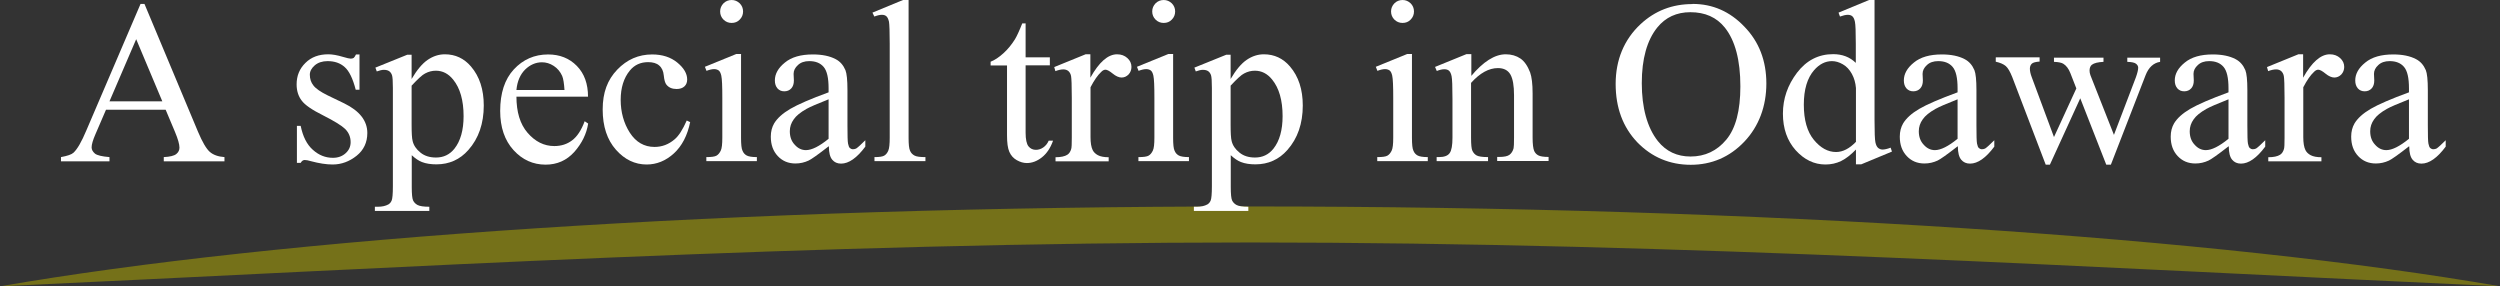 <?xml version="1.0" encoding="UTF-8"?>
<svg id="Layer_2" data-name="Layer 2" xmlns="http://www.w3.org/2000/svg" viewBox="0 0 172.19 19.72">
  <rect x="0" y="0" width="172.19" height="19.72" fill="#333333" stroke="none"/>
  <defs>
    <style>
      .cls-1 {
        fill: #757119;
      }

      .cls-2 {
        fill: #fff;
      }
    </style>
  </defs>
  <g id="_レイヤー_1" data-name="レイヤー 1">
    <path class="cls-1" d="m86.1,16.7c29.99,0,58.91,1.78,86.1,3.02-19.16-3.33-50.58-5.5-86.1-5.5S19.16,16.4,0,19.72c27.19-1.25,56.11-3.02,86.1-3.02Z"/>
    <g>
      <path class="cls-2" d="m11.4,7.56h-4.1l-.72,1.67c-.18.41-.27.72-.27.92,0,.16.08.3.23.43.15.12.49.2,1,.24v.29h-3.34v-.29c.44-.08.73-.18.86-.3.27-.25.56-.76.88-1.52L9.68.27h.27l3.69,8.81c.3.71.57,1.17.81,1.38s.58.33,1.01.36v.29h-4.18v-.29c.42-.02.71-.09.86-.21.15-.12.22-.27.22-.44,0-.23-.1-.59-.31-1.09l-.64-1.52Zm-.22-.58l-1.8-4.28-1.84,4.28h3.64Z"/>
      <path class="cls-2" d="m24.76,3.74v2.44h-.26c-.2-.77-.45-1.29-.76-1.56-.31-.28-.7-.41-1.18-.41-.36,0-.66.1-.88.29-.22.19-.34.41-.34.64,0,.29.08.54.25.75.16.21.49.44.98.68l1.14.55c1.06.52,1.59,1.2,1.59,2.04,0,.65-.25,1.18-.74,1.57s-1.04.6-1.65.6c-.44,0-.94-.08-1.5-.23-.17-.05-.31-.08-.42-.08-.12,0-.21.07-.28.2h-.26v-2.55h.26c.15.73.42,1.28.84,1.65.41.37.87.55,1.38.55.36,0,.65-.11.88-.32s.34-.46.34-.76c0-.36-.13-.66-.38-.91-.25-.24-.76-.55-1.51-.93-.76-.38-1.25-.71-1.48-1.02-.23-.3-.35-.67-.35-1.12,0-.59.2-1.08.61-1.48.4-.4.93-.59,1.57-.59.28,0,.62.06,1.02.18.27.08.44.12.53.12.08,0,.15-.02.2-.05.05-.04.1-.12.16-.24h.26Z"/>
      <path class="cls-2" d="m25.85,4.66l2.2-.89h.3v1.67c.37-.63.74-1.07,1.11-1.32.37-.25.76-.38,1.18-.38.72,0,1.32.28,1.8.84.59.69.88,1.58.88,2.69,0,1.23-.35,2.26-1.06,3.06-.58.66-1.32.99-2.2.99-.39,0-.72-.05-1-.16-.21-.08-.44-.23-.7-.47v2.18c0,.49.03.8.09.93.06.13.16.24.31.32s.42.12.81.12v.29h-3.75v-.29h.2c.29,0,.53-.05.73-.16.1-.06.18-.15.23-.28.05-.13.08-.45.08-.97v-6.77c0-.46-.02-.76-.06-.88-.04-.12-.11-.22-.2-.28-.09-.06-.21-.09-.37-.09-.12,0-.28.04-.48.11l-.09-.25Zm2.5,1.24v2.67c0,.58.02.96.07,1.14.07.3.25.57.54.8.28.23.64.34,1.07.34.52,0,.94-.2,1.27-.61.42-.53.63-1.28.63-2.24,0-1.09-.24-1.93-.72-2.52-.33-.41-.73-.61-1.19-.61-.25,0-.5.06-.74.19-.19.09-.5.38-.93.84Z"/>
      <path class="cls-2" d="m35.57,6.65c0,1.06.25,1.9.77,2.5.52.6,1.13.91,1.84.91.47,0,.88-.13,1.22-.39.35-.26.64-.7.87-1.32l.24.16c-.11.71-.43,1.36-.95,1.95-.53.59-1.19.88-1.98.88-.86,0-1.6-.33-2.21-1-.61-.67-.92-1.57-.92-2.7,0-1.22.31-2.18.94-2.86.63-.68,1.42-1.03,2.36-1.03.8,0,1.46.26,1.98.79.52.53.77,1.24.77,2.12h-4.95Zm0-.45h3.31c-.03-.46-.08-.78-.16-.97-.13-.29-.32-.52-.58-.69-.26-.17-.53-.25-.81-.25-.43,0-.82.17-1.16.5-.34.34-.54.8-.6,1.4Z"/>
      <path class="cls-2" d="m47.54,8.39c-.19.94-.57,1.67-1.13,2.18s-1.19.76-1.87.76c-.81,0-1.52-.34-2.12-1.02-.6-.68-.91-1.6-.91-2.77s.33-2.04,1-2.74c.67-.7,1.47-1.05,2.41-1.05.7,0,1.28.19,1.73.56.45.37.68.76.68,1.16,0,.2-.06.36-.19.48-.13.12-.31.18-.54.18-.31,0-.54-.1-.7-.3-.09-.11-.15-.32-.18-.62-.03-.31-.13-.54-.32-.7-.18-.16-.44-.23-.76-.23-.52,0-.94.19-1.26.58-.42.51-.63,1.19-.63,2.02s.21,1.61.63,2.26c.42.65.99.98,1.7.98.51,0,.97-.17,1.38-.52.29-.24.56-.67.84-1.3l.23.11Z"/>
      <path class="cls-2" d="m51.04,3.74v5.75c0,.45.03.75.1.89.06.15.16.26.29.33.13.07.36.11.7.11v.28h-3.48v-.28c.35,0,.58-.03.7-.1.12-.07.21-.18.29-.34s.11-.46.11-.9v-2.76c0-.78-.02-1.28-.07-1.51-.04-.17-.09-.28-.17-.35-.08-.06-.19-.1-.32-.1-.15,0-.32.04-.53.12l-.11-.28,2.16-.88h.34Zm-.65-3.74c.22,0,.4.08.56.23.15.15.23.34.23.56s-.08.41-.23.56c-.15.16-.34.23-.56.23s-.41-.08-.56-.23-.23-.34-.23-.56.08-.4.23-.56c.15-.15.34-.23.57-.23Z"/>
      <path class="cls-2" d="m57.07,10.08c-.73.57-1.2.9-1.38.98-.28.13-.58.2-.9.2-.5,0-.9-.17-1.22-.51-.32-.34-.48-.78-.48-1.34,0-.35.08-.65.23-.91.21-.35.58-.69,1.11-1,.53-.31,1.41-.69,2.64-1.14v-.28c0-.71-.11-1.2-.34-1.47s-.56-.4-.99-.4c-.33,0-.59.09-.78.27-.2.18-.3.38-.3.61l.02.45c0,.24-.06.42-.18.55-.12.13-.28.2-.48.2s-.35-.07-.47-.2c-.12-.14-.18-.32-.18-.55,0-.45.23-.86.69-1.23.46-.38,1.1-.56,1.93-.56.64,0,1.16.11,1.56.32.31.16.53.41.68.76.09.22.14.68.14,1.38v2.43c0,.68.01,1.1.04,1.25.03.15.07.26.13.31.06.05.13.08.21.08.08,0,.16-.02.22-.05.11-.07.32-.26.63-.57v.44c-.58.78-1.14,1.17-1.67,1.17-.26,0-.46-.09-.61-.27-.15-.18-.23-.48-.23-.91Zm0-.51v-2.73c-.79.31-1.29.53-1.52.66-.41.23-.71.47-.88.72-.18.25-.27.52-.27.82,0,.38.11.69.34.93.22.25.48.37.77.37.4,0,.92-.26,1.56-.78Z"/>
      <path class="cls-2" d="m62.58,0v9.49c0,.45.03.74.1.89.06.15.17.26.3.33.14.08.39.11.76.11v.28h-3.51v-.28c.33,0,.55-.03.67-.1.12-.07.21-.18.28-.34.07-.16.1-.46.1-.9V2.99c0-.81-.02-1.3-.05-1.49-.04-.18-.1-.31-.18-.38-.08-.07-.18-.1-.31-.1-.14,0-.31.04-.52.12l-.13-.27,2.13-.88h.35Z"/>
      <path class="cls-2" d="m70.64,1.6v2.35h1.67v.55h-1.67v4.64c0,.46.07.78.2.94.13.16.3.24.51.24.17,0,.34-.05.5-.16.16-.11.29-.26.38-.47h.3c-.18.51-.44.89-.77,1.15-.33.26-.68.39-1.03.39-.24,0-.47-.07-.7-.2-.23-.13-.4-.32-.51-.57-.11-.25-.16-.63-.16-1.14v-4.81h-1.13v-.26c.29-.11.58-.31.88-.58.3-.27.57-.6.8-.97.12-.2.29-.56.5-1.09h.24Z"/>
      <path class="cls-2" d="m75.1,3.74v1.61c.6-1.07,1.21-1.61,1.84-1.61.29,0,.52.09.71.26.19.17.28.38.28.61,0,.2-.07.38-.2.52-.14.14-.3.21-.48.21s-.39-.09-.61-.27-.39-.27-.5-.27c-.09,0-.2.05-.3.16-.23.21-.48.57-.73,1.05v3.43c0,.4.05.7.15.9.07.14.19.26.36.35s.42.14.74.14v.28h-3.66v-.28c.36,0,.64-.06.81-.17.13-.08.22-.22.27-.4.03-.09.04-.34.04-.76v-2.77c0-.83-.02-1.33-.05-1.49-.03-.16-.1-.27-.19-.35-.09-.07-.2-.11-.34-.11-.16,0-.34.04-.55.12l-.08-.28,2.16-.88h.33Z"/>
      <path class="cls-2" d="m80.8,3.74v5.75c0,.45.03.75.1.89.06.15.16.26.29.33.13.07.36.11.7.11v.28h-3.48v-.28c.35,0,.58-.03.7-.1.12-.07.21-.18.29-.34s.11-.46.11-.9v-2.76c0-.78-.02-1.28-.07-1.51-.04-.17-.09-.28-.17-.35-.08-.06-.19-.1-.32-.1-.15,0-.32.04-.53.12l-.11-.28,2.16-.88h.34Zm-.65-3.74c.22,0,.4.08.56.23.15.15.23.34.23.56s-.08.41-.23.56c-.15.16-.34.23-.56.23s-.41-.08-.56-.23-.23-.34-.23-.56.08-.4.23-.56c.15-.15.34-.23.57-.23Z"/>
      <path class="cls-2" d="m82.26,4.66l2.2-.89h.3v1.67c.37-.63.74-1.07,1.11-1.32.37-.25.76-.38,1.18-.38.72,0,1.32.28,1.8.84.59.69.88,1.58.88,2.69,0,1.23-.35,2.26-1.06,3.06-.58.66-1.32.99-2.2.99-.39,0-.72-.05-1-.16-.21-.08-.44-.23-.7-.47v2.18c0,.49.03.8.09.93.06.13.16.24.31.32s.42.12.81.12v.29h-3.75v-.29h.2c.29,0,.53-.05.73-.16.1-.06.18-.15.23-.28.05-.13.08-.45.08-.97v-6.77c0-.46-.02-.76-.06-.88-.04-.12-.11-.22-.2-.28-.09-.06-.21-.09-.37-.09-.12,0-.28.04-.48.11l-.09-.25Zm2.5,1.24v2.67c0,.58.02.96.07,1.14.07.3.25.57.54.8.28.23.64.34,1.07.34.52,0,.94-.2,1.27-.61.42-.53.63-1.28.63-2.24,0-1.09-.24-1.93-.72-2.52-.33-.41-.73-.61-1.19-.61-.25,0-.5.06-.74.19-.19.09-.5.38-.93.84Z"/>
      <path class="cls-2" d="m97.25,3.74v5.75c0,.45.03.75.1.89.06.15.16.26.29.33.13.07.36.11.7.11v.28h-3.48v-.28c.35,0,.58-.03.7-.1.12-.07.21-.18.29-.34s.11-.46.11-.9v-2.76c0-.78-.02-1.28-.07-1.51-.04-.17-.09-.28-.17-.35-.08-.06-.19-.1-.32-.1-.15,0-.32.04-.53.12l-.11-.28,2.16-.88h.34Zm-.65-3.74c.22,0,.4.08.56.23.15.15.23.34.23.56s-.08.41-.23.56c-.15.16-.34.23-.56.23s-.41-.08-.56-.23-.23-.34-.23-.56.08-.4.23-.56c.15-.15.34-.23.57-.23Z"/>
      <path class="cls-2" d="m101.31,5.26c.84-1.01,1.64-1.52,2.4-1.52.39,0,.73.1,1.01.29s.5.52.67.96c.11.31.17.79.17,1.44v3.05c0,.45.04.76.11.92.06.13.15.23.28.3.13.07.36.11.71.11v.28h-3.54v-.28h.15c.33,0,.57-.05.7-.15s.23-.25.28-.45c.02-.08.03-.32.03-.73v-2.93c0-.65-.08-1.12-.25-1.42-.17-.29-.45-.44-.86-.44-.62,0-1.24.34-1.85,1.02v3.77c0,.48.03.78.09.9.07.15.17.26.3.33.13.07.39.11.78.11v.28h-3.54v-.28h.16c.36,0,.61-.09.74-.28.13-.18.19-.54.19-1.06v-2.66c0-.86-.02-1.38-.06-1.57s-.1-.31-.18-.38c-.08-.07-.19-.1-.32-.1-.15,0-.32.04-.52.12l-.12-.28,2.16-.88h.34v1.52Z"/>
      <path class="cls-2" d="m116.58.27c1.38,0,2.57.52,3.57,1.57,1.01,1.04,1.51,2.35,1.51,3.91s-.51,2.95-1.52,4.01-2.25,1.59-3.69,1.59-2.68-.52-3.68-1.55c-.99-1.04-1.49-2.38-1.49-4.02s.57-3.05,1.72-4.12c.99-.92,2.18-1.38,3.57-1.38Zm-.15.57c-.95,0-1.71.35-2.28,1.05-.71.88-1.07,2.16-1.07,3.84s.37,3.06,1.11,3.99c.57.71,1.32,1.06,2.25,1.06.99,0,1.82-.39,2.46-1.16.65-.78.97-2,.97-3.67,0-1.81-.36-3.16-1.07-4.05-.57-.71-1.36-1.06-2.38-1.06Z"/>
      <path class="cls-2" d="m127.83,10.3c-.35.36-.69.63-1.02.79-.33.16-.69.24-1.08.24-.78,0-1.46-.33-2.05-.98-.58-.65-.88-1.49-.88-2.52s.32-1.96.97-2.82c.65-.85,1.48-1.28,2.49-1.28.63,0,1.15.2,1.56.6v-1.32c0-.82-.02-1.32-.06-1.51s-.1-.31-.18-.38c-.08-.07-.19-.1-.31-.1-.14,0-.32.04-.54.12l-.1-.27,2.13-.88h.35v8.27c0,.84.02,1.35.06,1.54.04.19.1.31.19.39.09.07.19.11.3.11.14,0,.33-.04.56-.13l.09.27-2.12.88h-.36v-1.02Zm0-.55v-3.69c-.03-.35-.12-.68-.28-.97-.16-.29-.36-.51-.62-.66s-.51-.22-.75-.22c-.46,0-.87.21-1.23.62-.47.54-.71,1.33-.71,2.38s.23,1.86.69,2.42c.46.56.97.84,1.53.84.47,0,.93-.24,1.38-.71Z"/>
      <path class="cls-2" d="m134.83,10.08c-.73.57-1.2.9-1.38.98-.28.13-.58.2-.9.2-.5,0-.9-.17-1.22-.51-.32-.34-.48-.78-.48-1.34,0-.35.08-.65.23-.91.21-.35.58-.69,1.11-1,.53-.31,1.41-.69,2.64-1.14v-.28c0-.71-.11-1.2-.34-1.47s-.56-.4-.99-.4c-.33,0-.59.09-.78.27-.2.18-.3.38-.3.61l.02.45c0,.24-.06.42-.18.55-.12.13-.28.2-.48.2s-.35-.07-.47-.2c-.12-.14-.18-.32-.18-.55,0-.45.23-.86.69-1.23.46-.38,1.1-.56,1.93-.56.64,0,1.16.11,1.56.32.31.16.53.41.68.76.09.22.14.68.14,1.38v2.43c0,.68.01,1.1.04,1.25.03.15.07.26.13.31.06.05.13.08.21.08.08,0,.16-.02.22-.05.11-.07.32-.26.63-.57v.44c-.58.78-1.14,1.17-1.67,1.17-.26,0-.46-.09-.61-.27-.15-.18-.23-.48-.23-.91Zm0-.51v-2.73c-.79.31-1.29.53-1.52.66-.41.23-.71.47-.88.72-.18.25-.27.52-.27.82,0,.38.11.69.34.93.22.25.48.37.77.37.4,0,.92-.26,1.56-.78Z"/>
      <path class="cls-2" d="m137.48,3.95h3v.29c-.28.02-.46.07-.54.15s-.13.19-.13.34c0,.16.04.36.13.59l1.53,4.12,1.54-3.35-.41-1.05c-.12-.31-.29-.53-.49-.65-.11-.07-.33-.12-.64-.13v-.29h3.41v.29c-.38.02-.64.08-.8.2-.1.08-.16.22-.16.4,0,.1.02.21.06.32l1.62,4.11,1.51-3.96c.1-.28.16-.51.16-.67,0-.1-.05-.19-.15-.27s-.3-.12-.6-.13v-.29h2.26v.29c-.45.07-.79.38-1,.92l-2.39,6.16h-.32l-1.79-4.57-2.09,4.57h-.29l-2.3-6.02c-.15-.38-.3-.64-.45-.77-.15-.13-.38-.23-.69-.3v-.29Z"/>
      <path class="cls-2" d="m153.49,10.08c-.73.57-1.2.9-1.38.98-.28.13-.58.2-.9.2-.5,0-.9-.17-1.22-.51-.32-.34-.48-.78-.48-1.34,0-.35.08-.65.23-.91.21-.35.58-.69,1.11-1,.53-.31,1.41-.69,2.64-1.14v-.28c0-.71-.11-1.2-.34-1.47s-.56-.4-.99-.4c-.33,0-.59.09-.78.27-.2.18-.3.38-.3.61l.02.45c0,.24-.06.42-.18.55-.12.13-.28.2-.48.2s-.35-.07-.47-.2c-.12-.14-.18-.32-.18-.55,0-.45.23-.86.69-1.23.46-.38,1.1-.56,1.93-.56.64,0,1.16.11,1.56.32.31.16.53.41.68.76.09.22.14.68.14,1.38v2.43c0,.68.01,1.1.04,1.25.03.15.07.26.13.31.06.05.13.08.21.08.08,0,.16-.02.22-.05.11-.07.32-.26.63-.57v.44c-.58.78-1.14,1.17-1.67,1.17-.26,0-.46-.09-.61-.27-.15-.18-.23-.48-.23-.91Zm0-.51v-2.73c-.79.31-1.29.53-1.52.66-.41.23-.71.47-.88.72-.18.25-.27.52-.27.82,0,.38.11.69.34.93.22.25.48.37.77.37.4,0,.92-.26,1.56-.78Z"/>
      <path class="cls-2" d="m158.63,3.74v1.61c.6-1.07,1.21-1.61,1.84-1.61.29,0,.52.09.71.26.19.17.28.38.28.61,0,.2-.07.38-.2.52-.14.14-.3.21-.48.21s-.39-.09-.61-.27-.39-.27-.5-.27c-.09,0-.2.05-.3.16-.23.21-.48.57-.73,1.05v3.43c0,.4.05.7.15.9.07.14.19.26.36.35s.42.14.74.14v.28h-3.66v-.28c.36,0,.64-.06.81-.17.13-.08.22-.22.27-.4.03-.09.04-.34.04-.76v-2.77c0-.83-.02-1.33-.05-1.49-.03-.16-.1-.27-.19-.35-.09-.07-.2-.11-.34-.11-.16,0-.34.04-.55.12l-.08-.28,2.16-.88h.33Z"/>
      <path class="cls-2" d="m165.92,10.08c-.73.57-1.2.9-1.38.98-.28.13-.58.2-.9.2-.5,0-.9-.17-1.22-.51-.32-.34-.48-.78-.48-1.34,0-.35.08-.65.23-.91.21-.35.58-.69,1.11-1,.53-.31,1.41-.69,2.64-1.14v-.28c0-.71-.11-1.2-.34-1.47s-.56-.4-.99-.4c-.33,0-.59.09-.78.27-.2.18-.3.38-.3.61l.02.45c0,.24-.06.42-.18.55-.12.13-.28.2-.48.2s-.35-.07-.47-.2c-.12-.14-.18-.32-.18-.55,0-.45.23-.86.69-1.23.46-.38,1.1-.56,1.93-.56.64,0,1.16.11,1.56.32.31.16.53.41.68.76.09.22.14.68.14,1.38v2.43c0,.68.01,1.1.04,1.25.03.15.07.26.13.31.06.05.13.08.21.08.08,0,.16-.02.22-.05.11-.07.32-.26.63-.57v.44c-.58.78-1.14,1.17-1.67,1.17-.26,0-.46-.09-.61-.27-.15-.18-.23-.48-.23-.91Zm0-.51v-2.73c-.79.31-1.29.53-1.52.66-.41.23-.71.47-.88.72-.18.25-.27.52-.27.82,0,.38.11.69.34.93.22.25.48.37.77.37.4,0,.92-.26,1.56-.78Z"/>
    </g>
  </g>
</svg>